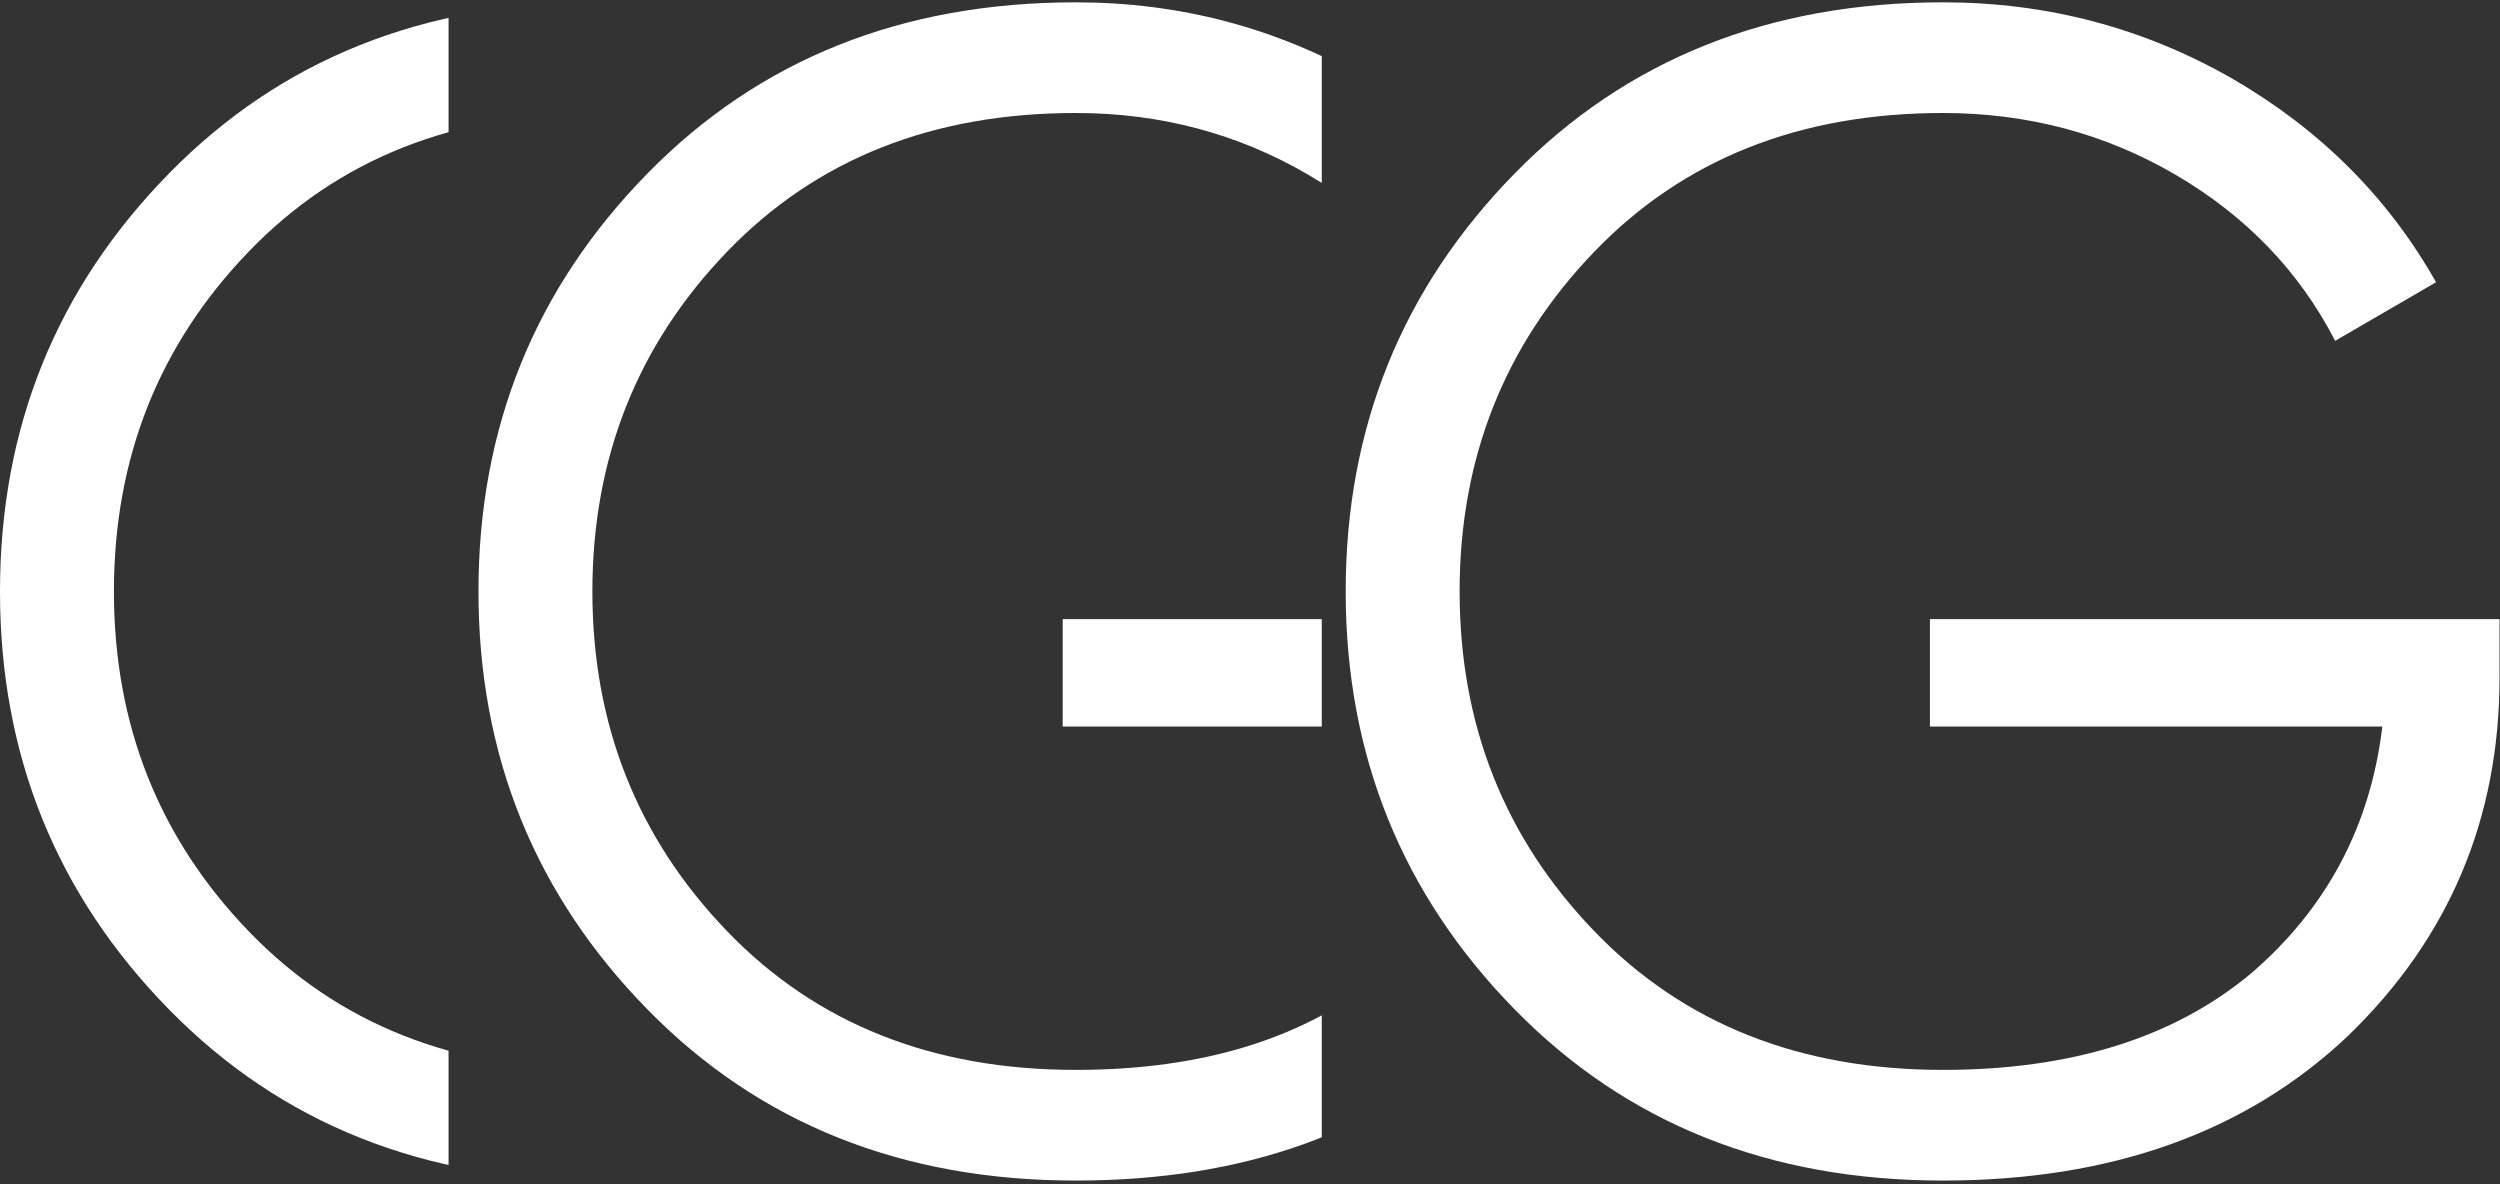 <?xml version="1.0" encoding="UTF-8"?> <svg xmlns="http://www.w3.org/2000/svg" width="627" height="297" viewBox="0 0 627 297" fill="none"><rect x="0" y="0" width="627" height="297" fill="#333333" stroke="none"/><path d="M484.026 155.274H626.878V169.967C626.878 205.34 614.225 235.271 588.92 259.76C563.343 283.977 529.466 296.085 487.291 296.085C443.755 296.085 407.974 281.8 379.948 253.229C351.649 224.387 337.5 189.422 337.5 148.335C337.5 107.248 351.649 72.283 379.948 43.441C407.974 14.87 443.755 0.585 487.291 0.585C513.412 0.585 537.629 6.979 559.941 19.768C581.981 32.557 598.988 49.563 610.96 70.787L585.655 85.48C576.675 68.066 563.343 54.189 545.656 43.849C527.97 33.509 508.514 28.339 487.291 28.339C451.374 28.339 422.259 39.903 399.947 63.032C377.363 86.432 366.07 114.867 366.07 148.335C366.07 181.803 377.363 210.238 399.947 233.638C422.259 256.767 451.374 268.331 487.291 268.331C519.398 268.331 545.112 260.304 564.431 244.25C583.478 227.924 594.498 207.245 597.491 182.211H484.026V155.274Z" fill="white"></path><g clip-path="url(#clip0_353_4228)"><path d="M266.526 155.274H409.378V169.967C409.378 205.34 396.725 235.271 371.42 259.76C345.843 283.977 311.966 296.085 269.791 296.085C226.255 296.085 190.474 281.8 162.448 253.229C134.149 224.387 120 189.422 120 148.335C120 107.248 134.149 72.283 162.448 43.441C190.474 14.87 226.255 0.585 269.791 0.585C295.912 0.585 320.129 6.979 342.441 19.768C364.481 32.557 381.488 49.563 393.46 70.787L368.155 85.48C359.175 68.066 345.843 54.189 328.156 43.849C310.47 33.509 291.014 28.339 269.791 28.339C233.874 28.339 204.759 39.903 182.447 63.032C159.863 86.432 148.57 114.867 148.57 148.335C148.57 181.803 159.863 210.238 182.447 233.638C204.759 256.767 233.874 268.331 269.791 268.331C301.898 268.331 327.612 260.304 346.931 244.25C365.978 227.924 376.998 207.245 379.991 182.211H266.526V155.274Z" fill="white"></path></g><g clip-path="url(#clip1_353_4228)"><path d="M146.526 155.274H289.378V169.967C289.378 205.34 276.725 235.271 251.42 259.76C225.843 283.977 191.966 296.085 149.791 296.085C106.255 296.085 70.474 281.8 42.447 253.229C14.149 224.387 0 189.422 0 148.335C0 107.248 14.149 72.283 42.447 43.441C70.474 14.87 106.255 0.585 149.791 0.585C175.912 0.585 200.129 6.979 222.441 19.768C244.481 32.557 261.488 49.563 273.46 70.787L248.155 85.48C239.175 68.066 225.843 54.189 208.156 43.849C190.47 33.509 171.014 28.339 149.791 28.339C113.874 28.339 84.759 39.903 62.447 63.032C39.863 86.432 28.57 114.867 28.57 148.335C28.57 181.803 39.863 210.238 62.447 233.638C84.759 256.767 113.874 268.331 149.791 268.331C181.898 268.331 207.612 260.304 226.931 244.25C245.978 227.924 256.998 207.245 259.991 182.211H146.526V155.274Z" fill="white"></path></g><defs><clipPath id="clip0_353_4228"><rect width="211.5" height="295.5" fill="white" transform="translate(120 0.585)"></rect></clipPath><clipPath id="clip1_353_4228"><rect width="112.5" height="295.5" fill="white" transform="translate(0 0.585)"></rect></clipPath></defs></svg> 